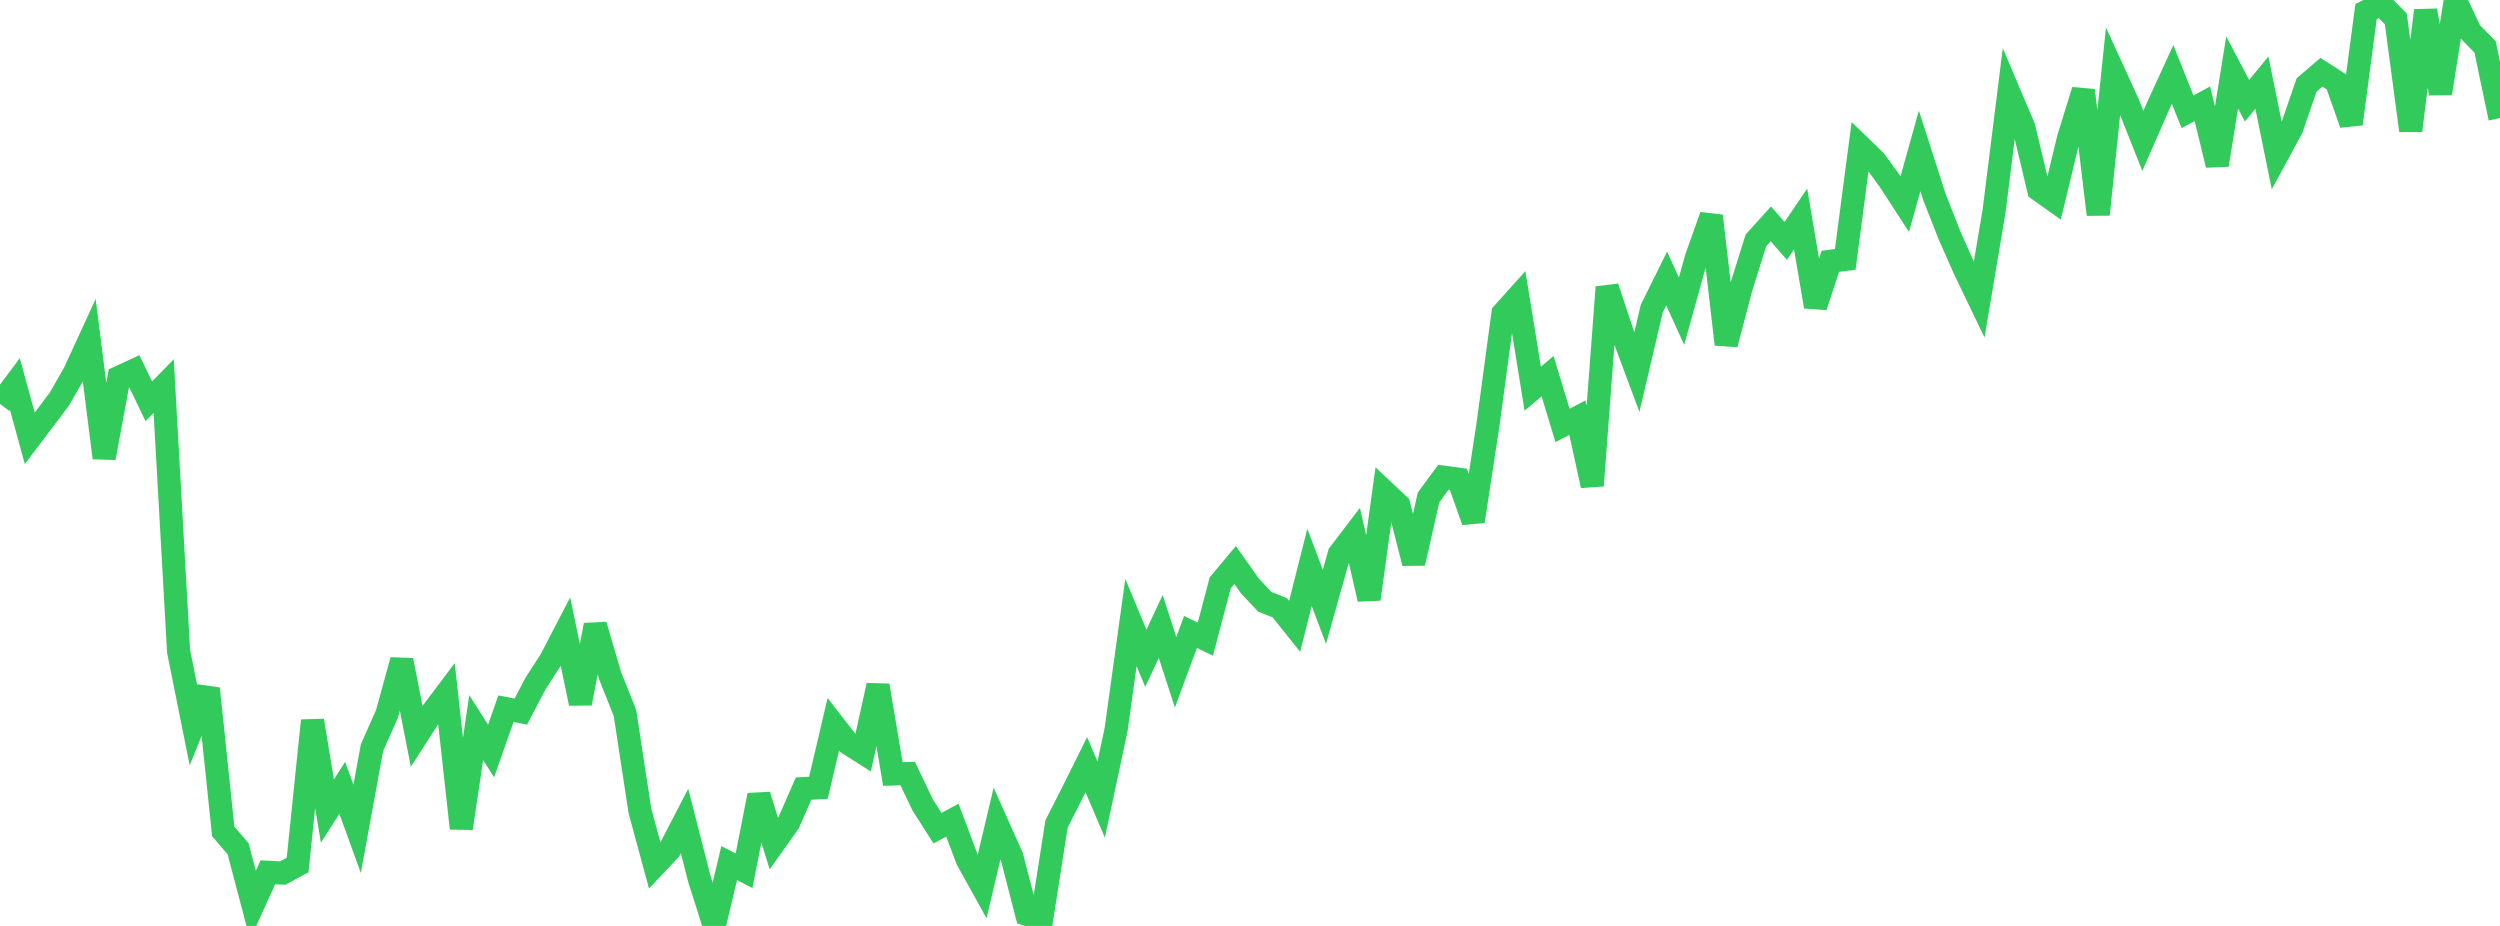 <?xml version="1.0" standalone="no"?>
<!DOCTYPE svg PUBLIC "-//W3C//DTD SVG 1.1//EN" "http://www.w3.org/Graphics/SVG/1.1/DTD/svg11.dtd">

<svg width="135" height="50" viewBox="0 0 135 50" preserveAspectRatio="none" 
  xmlns="http://www.w3.org/2000/svg"
  xmlns:xlink="http://www.w3.org/1999/xlink">


<polyline points="0.0, 21.813 0.804, 20.737 1.607, 23.67 2.411, 22.606 3.214, 21.537 4.018, 20.133 4.821, 18.388 5.625, 24.726 6.429, 20.374 7.232, 20.003 8.036, 21.67 8.839, 20.85 9.643, 35.168 10.446, 39.166 11.25, 37.183 12.054, 44.896 12.857, 45.832 13.661, 48.878 14.464, 47.103 15.268, 47.145 16.071, 46.71 16.875, 38.912 17.679, 43.797 18.482, 42.543 19.286, 44.759 20.089, 40.369 20.893, 38.561 21.696, 35.652 22.5, 39.761 23.304, 38.509 24.107, 37.442 24.911, 44.73 25.714, 39.289 26.518, 40.555 27.321, 38.269 28.125, 38.426 28.929, 36.89 29.732, 35.651 30.536, 34.104 31.339, 37.982 32.143, 33.753 32.946, 36.487 33.75, 38.505 34.554, 43.778 35.357, 46.739 36.161, 45.883 36.964, 44.335 37.768, 47.47 38.571, 50.0 39.375, 46.608 40.179, 47.02 40.982, 42.939 41.786, 45.552 42.589, 44.421 43.393, 42.585 44.196, 42.539 45.0, 39.11 45.804, 40.144 46.607, 40.655 47.411, 37.014 48.214, 41.794 49.018, 41.774 49.821, 43.462 50.625, 44.722 51.429, 44.289 52.232, 46.421 53.036, 47.87 53.839, 44.472 54.643, 46.272 55.446, 49.375 56.25, 49.633 57.054, 44.491 57.857, 42.91 58.661, 41.295 59.464, 43.175 60.268, 39.411 61.071, 33.616 61.875, 35.546 62.679, 33.83 63.482, 36.302 64.286, 34.125 65.089, 34.514 65.893, 31.471 66.696, 30.51 67.5, 31.647 68.304, 32.5 69.107, 32.818 69.911, 33.825 70.714, 30.637 71.518, 32.77 72.321, 29.916 73.125, 28.862 73.929, 32.354 74.732, 26.52 75.536, 27.277 76.339, 30.409 77.143, 26.86 77.946, 25.768 78.75, 25.876 79.554, 28.146 80.357, 22.894 81.161, 16.923 81.964, 16.029 82.768, 20.989 83.571, 20.313 84.375, 22.972 85.179, 22.554 85.982, 26.223 86.786, 15.508 87.589, 17.932 88.393, 20.088 89.196, 16.663 90.0, 15.042 90.804, 16.804 91.607, 13.913 92.411, 11.657 93.214, 18.594 94.018, 15.539 94.821, 12.978 95.625, 12.089 96.429, 13.009 97.232, 11.822 98.036, 16.554 98.839, 14.11 99.643, 14.008 100.446, 7.902 101.25, 8.679 102.054, 9.788 102.857, 11.024 103.661, 8.146 104.464, 10.649 105.268, 12.695 106.071, 14.512 106.875, 16.184 107.679, 11.41 108.482, 4.982 109.286, 6.874 110.089, 10.245 110.893, 10.816 111.696, 7.486 112.5, 4.88 113.304, 11.583 114.107, 3.828 114.911, 5.586 115.714, 7.608 116.518, 5.77 117.321, 4.019 118.125, 6.036 118.929, 5.603 119.732, 8.909 120.536, 3.914 121.339, 5.438 122.143, 4.461 122.946, 8.415 123.75, 6.93 124.554, 4.592 125.357, 3.902 126.161, 4.416 126.964, 6.69 127.768, 0.624 128.571, 0.213 129.375, 1.02 130.179, 7.052 130.982, 0.569 131.786, 5.044 132.589, 0.0 133.393, 1.715 134.196, 2.535 135.0, 6.376" fill="none" stroke="#32ca5b" stroke-width="1.25"/>

</svg>